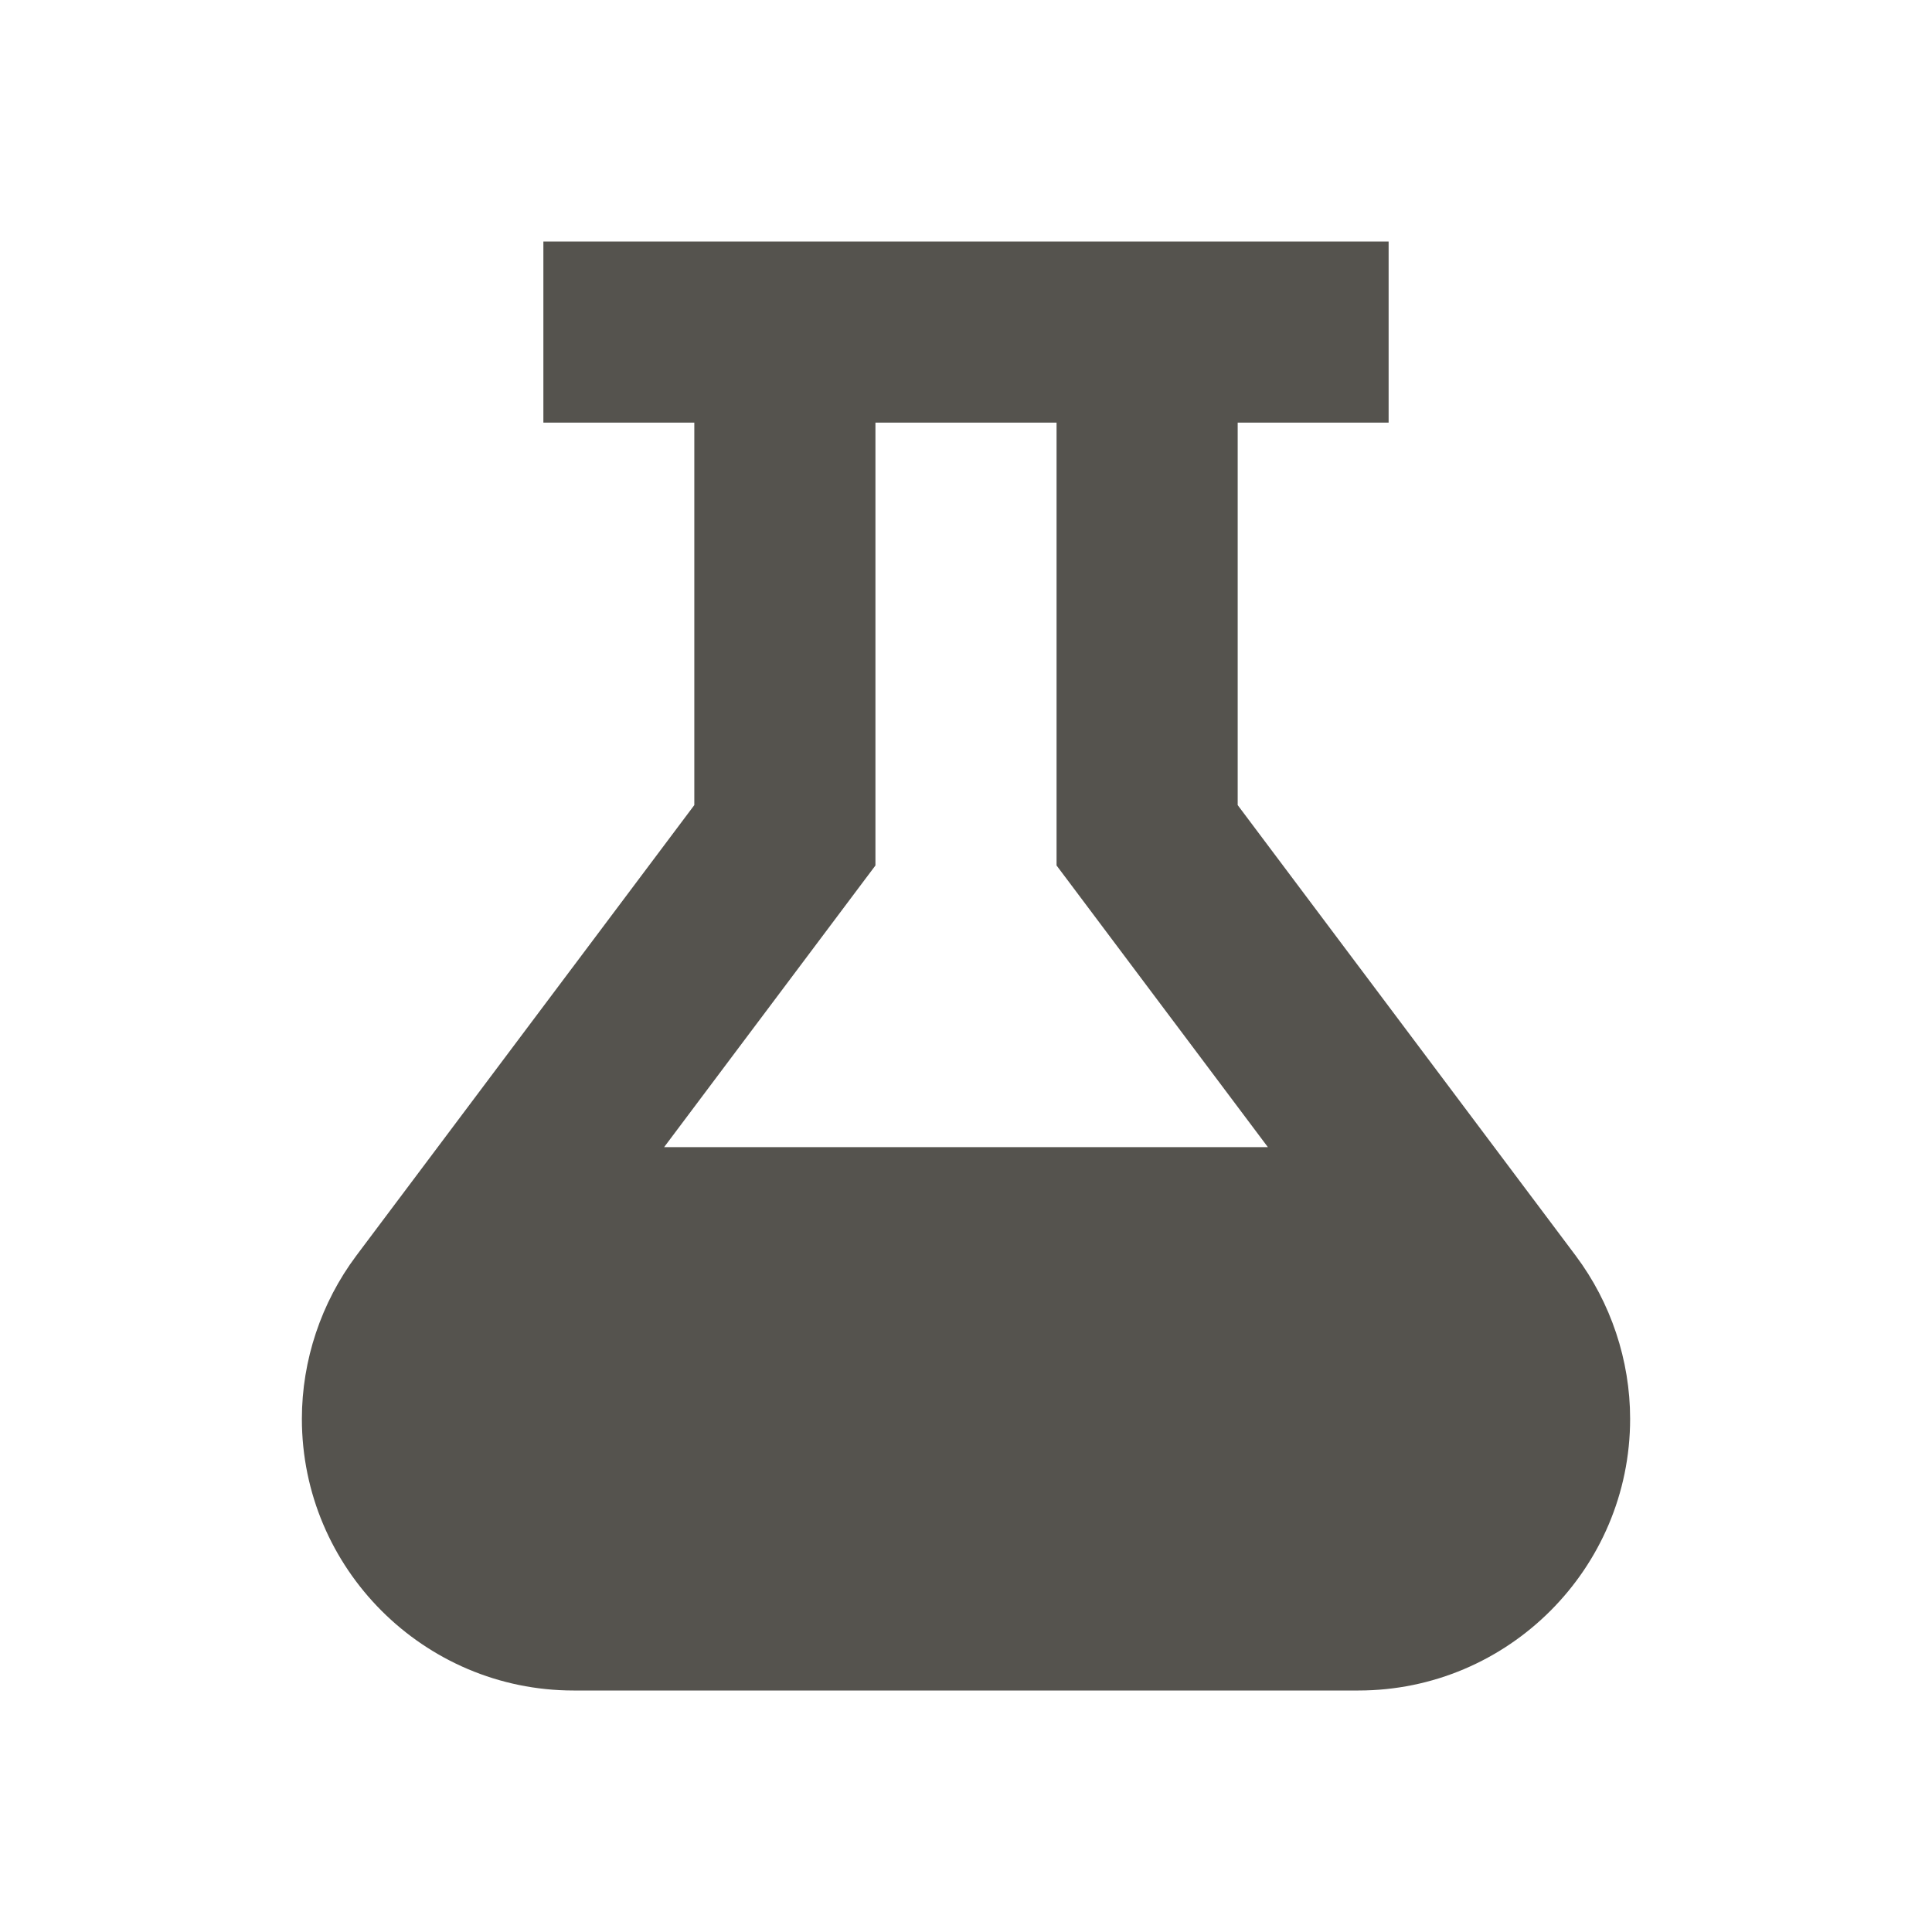 <svg xmlns="http://www.w3.org/2000/svg"  viewBox="0 0 64 64"><defs fill="#55534E" /><path  d="m52.2,41.6l-11.2-14.93v-12.67h5v-6h-28v6h5v12.67l-11.2,14.93c-1.16,1.55-1.8,3.46-1.8,5.4,0,4.96,4.04,9,9,9h26c4.96,0,9-4.04,9-9,0-1.94-.64-3.85-1.8-5.4Zm-23.2-12.93v-14.67h6v14.67l7,9.33h-20l7-9.33Z" fill="#55534E" /></svg>